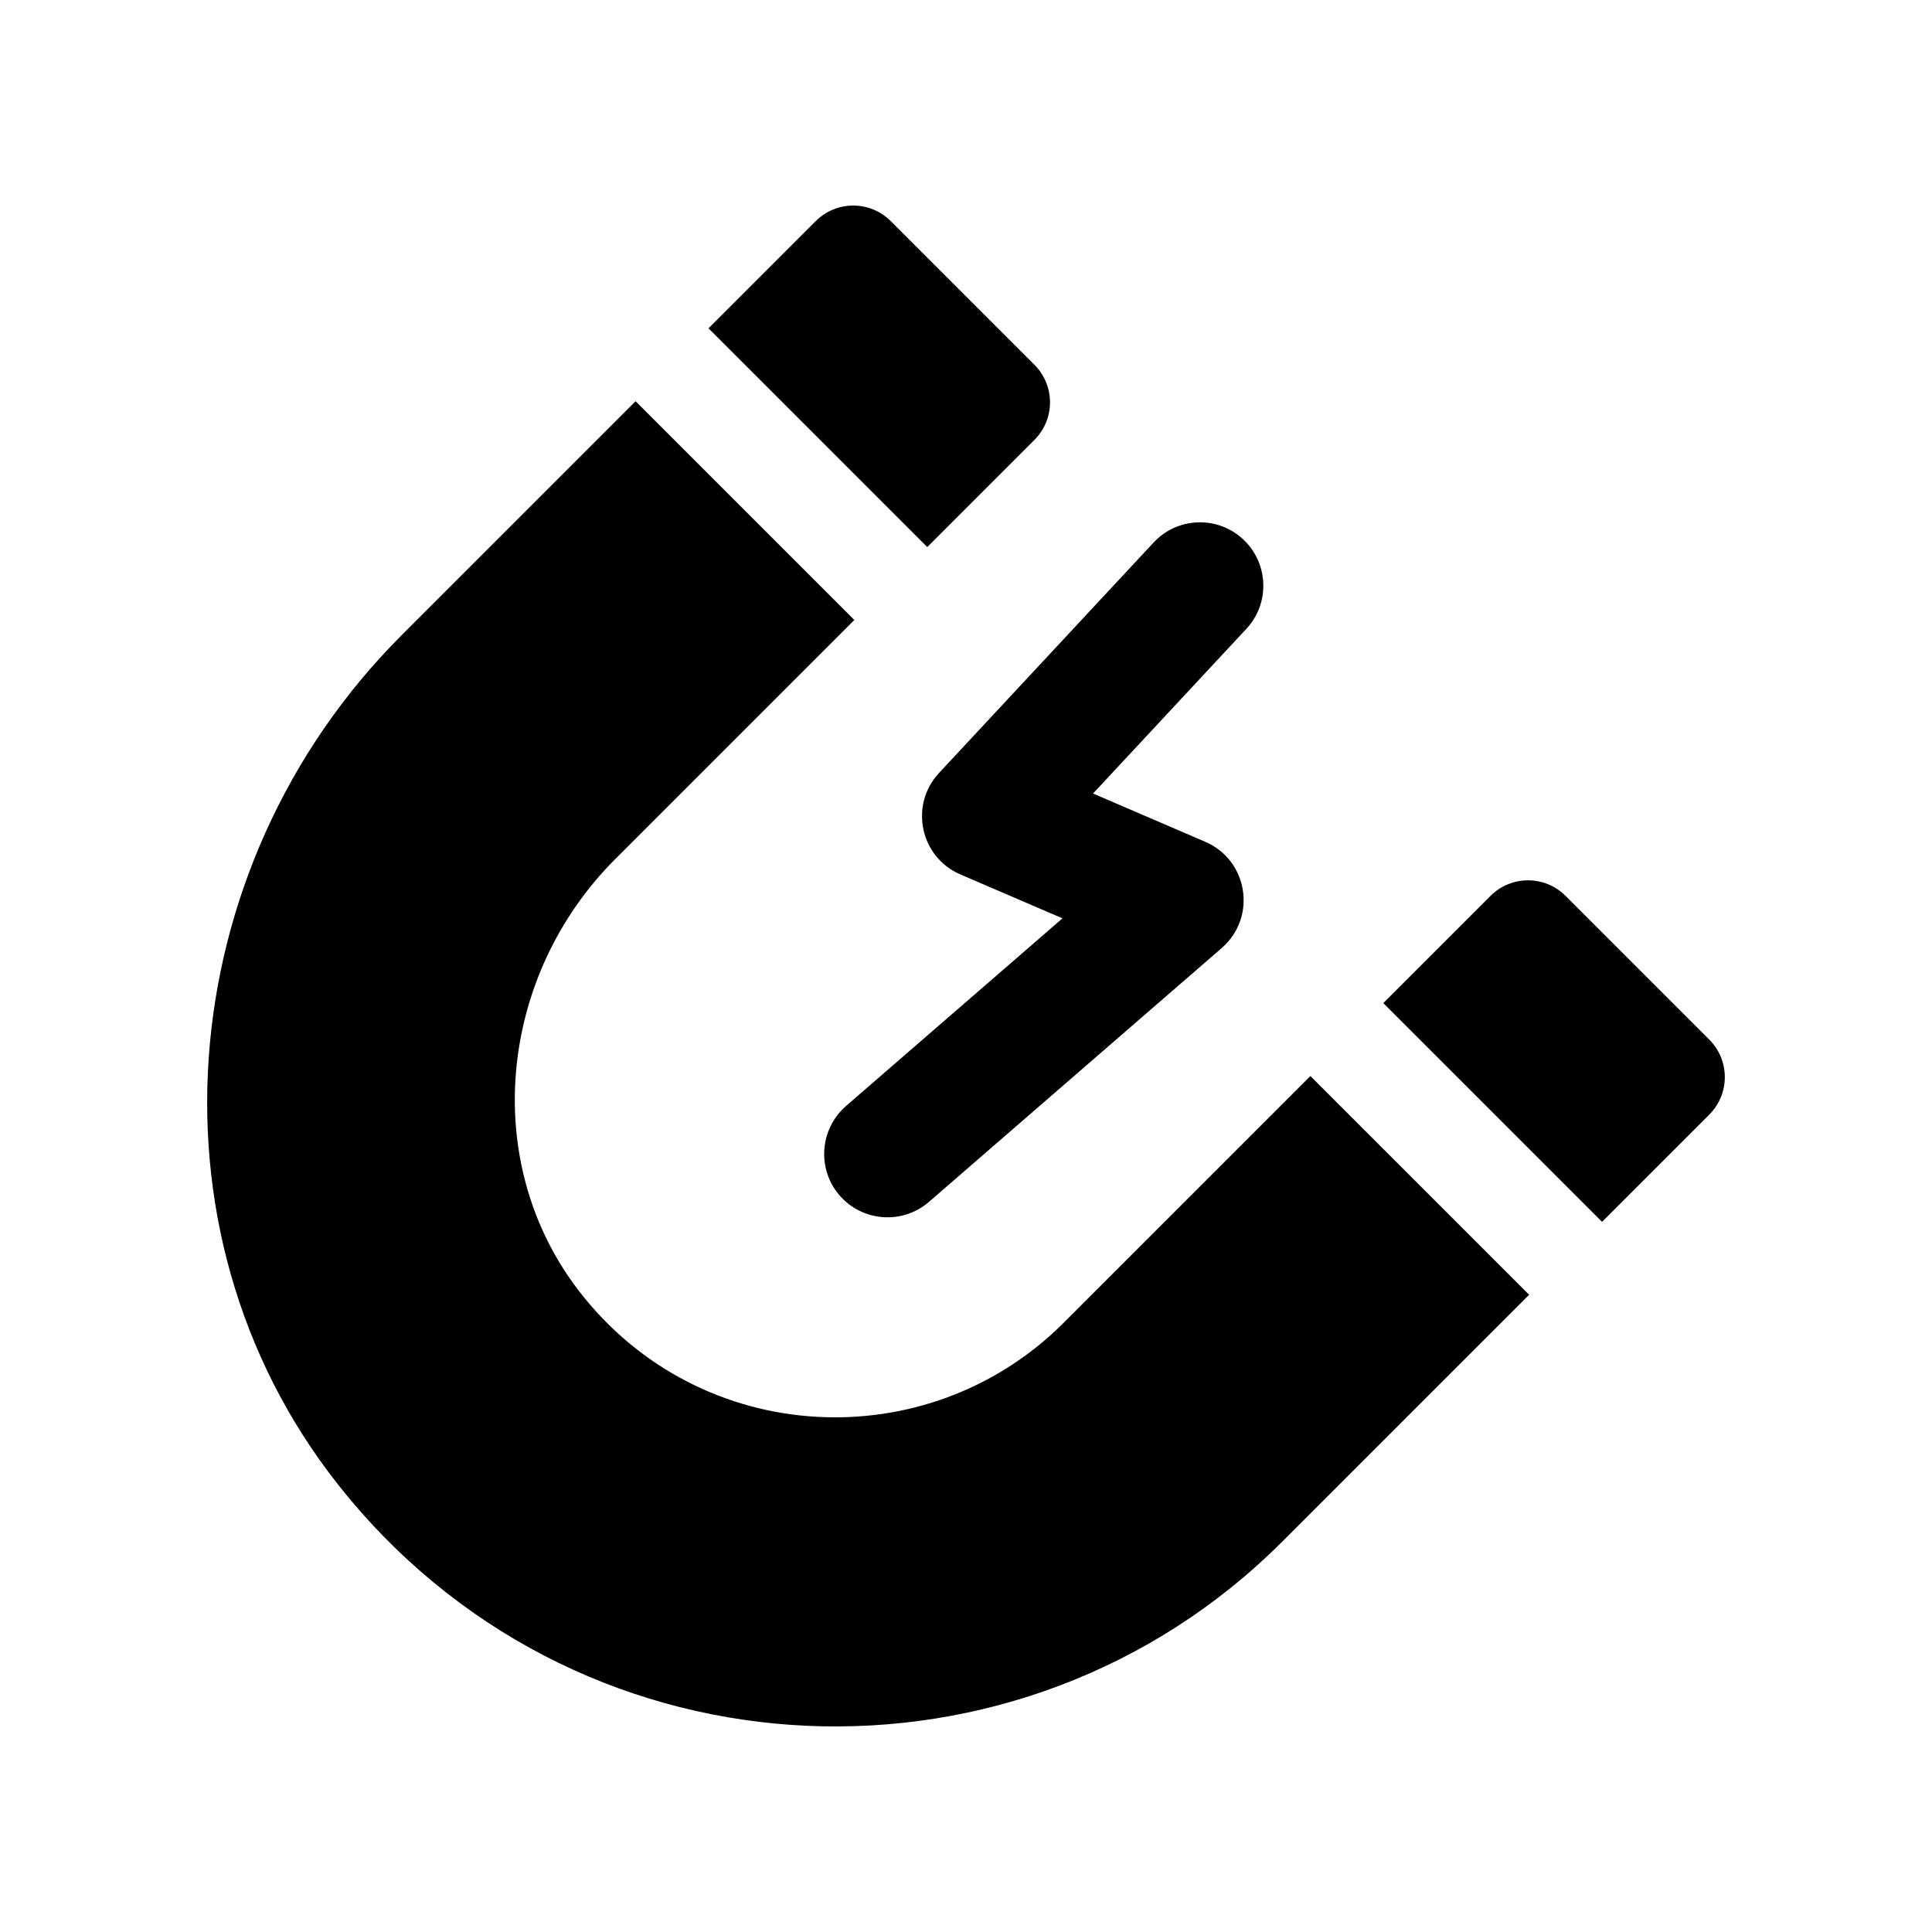 <?xml version="1.0" encoding="UTF-8"?>
<!-- Uploaded to: SVG Repo, www.svgrepo.com, Generator: SVG Repo Mixer Tools -->
<svg fill="#000000" width="800px" height="800px" version="1.1" viewBox="144 144 512 512" xmlns="http://www.w3.org/2000/svg">
 <g>
  <path d="m596.96 439.4-28.402 28.402-57.969-57.969 28.402-28.402c5.512-5.512 14.398-5.512 19.906-0.004l38.066 38.066c5.508 5.508 5.508 14.398-0.004 19.906z"/>
  <path d="m389.73 288.98-57.969-57.969 28.402-28.402c5.512-5.512 14.398-5.512 19.906-0.004l38.066 38.066c5.508 5.508 5.508 14.395-0.004 19.906z"/>
  <path d="m549.23 487.13-65.406 65.406c-69.078 69.078-183.95 65.113-247.71-11.984-55.652-67.047-47.246-166.65 14.297-228.19l62.023-62.023 57.969 57.969-63.379 63.379c-30.723 30.715-36.035 80.082-9.566 114.48 32.176 41.637 92.461 44.344 128.4 8.406l65.406-65.406z"/>
  <path d="m467.79 395.22-77.594 67.277c-7.004 6.074-17.605 5.316-23.695-1.695-6.043-6.992-5.301-17.562 1.695-23.695l57.367-49.734-27.07-11.645c-10.641-4.578-13.566-18.34-5.652-26.871l56.879-61.086c6.309-6.785 16.941-7.172 23.73-0.844 6.777 6.324 7.16 16.969 0.844 23.73l-40.625 43.637 29.754 12.801c11.293 4.859 13.766 19.918 4.367 28.125z"/>
 </g>
</svg>